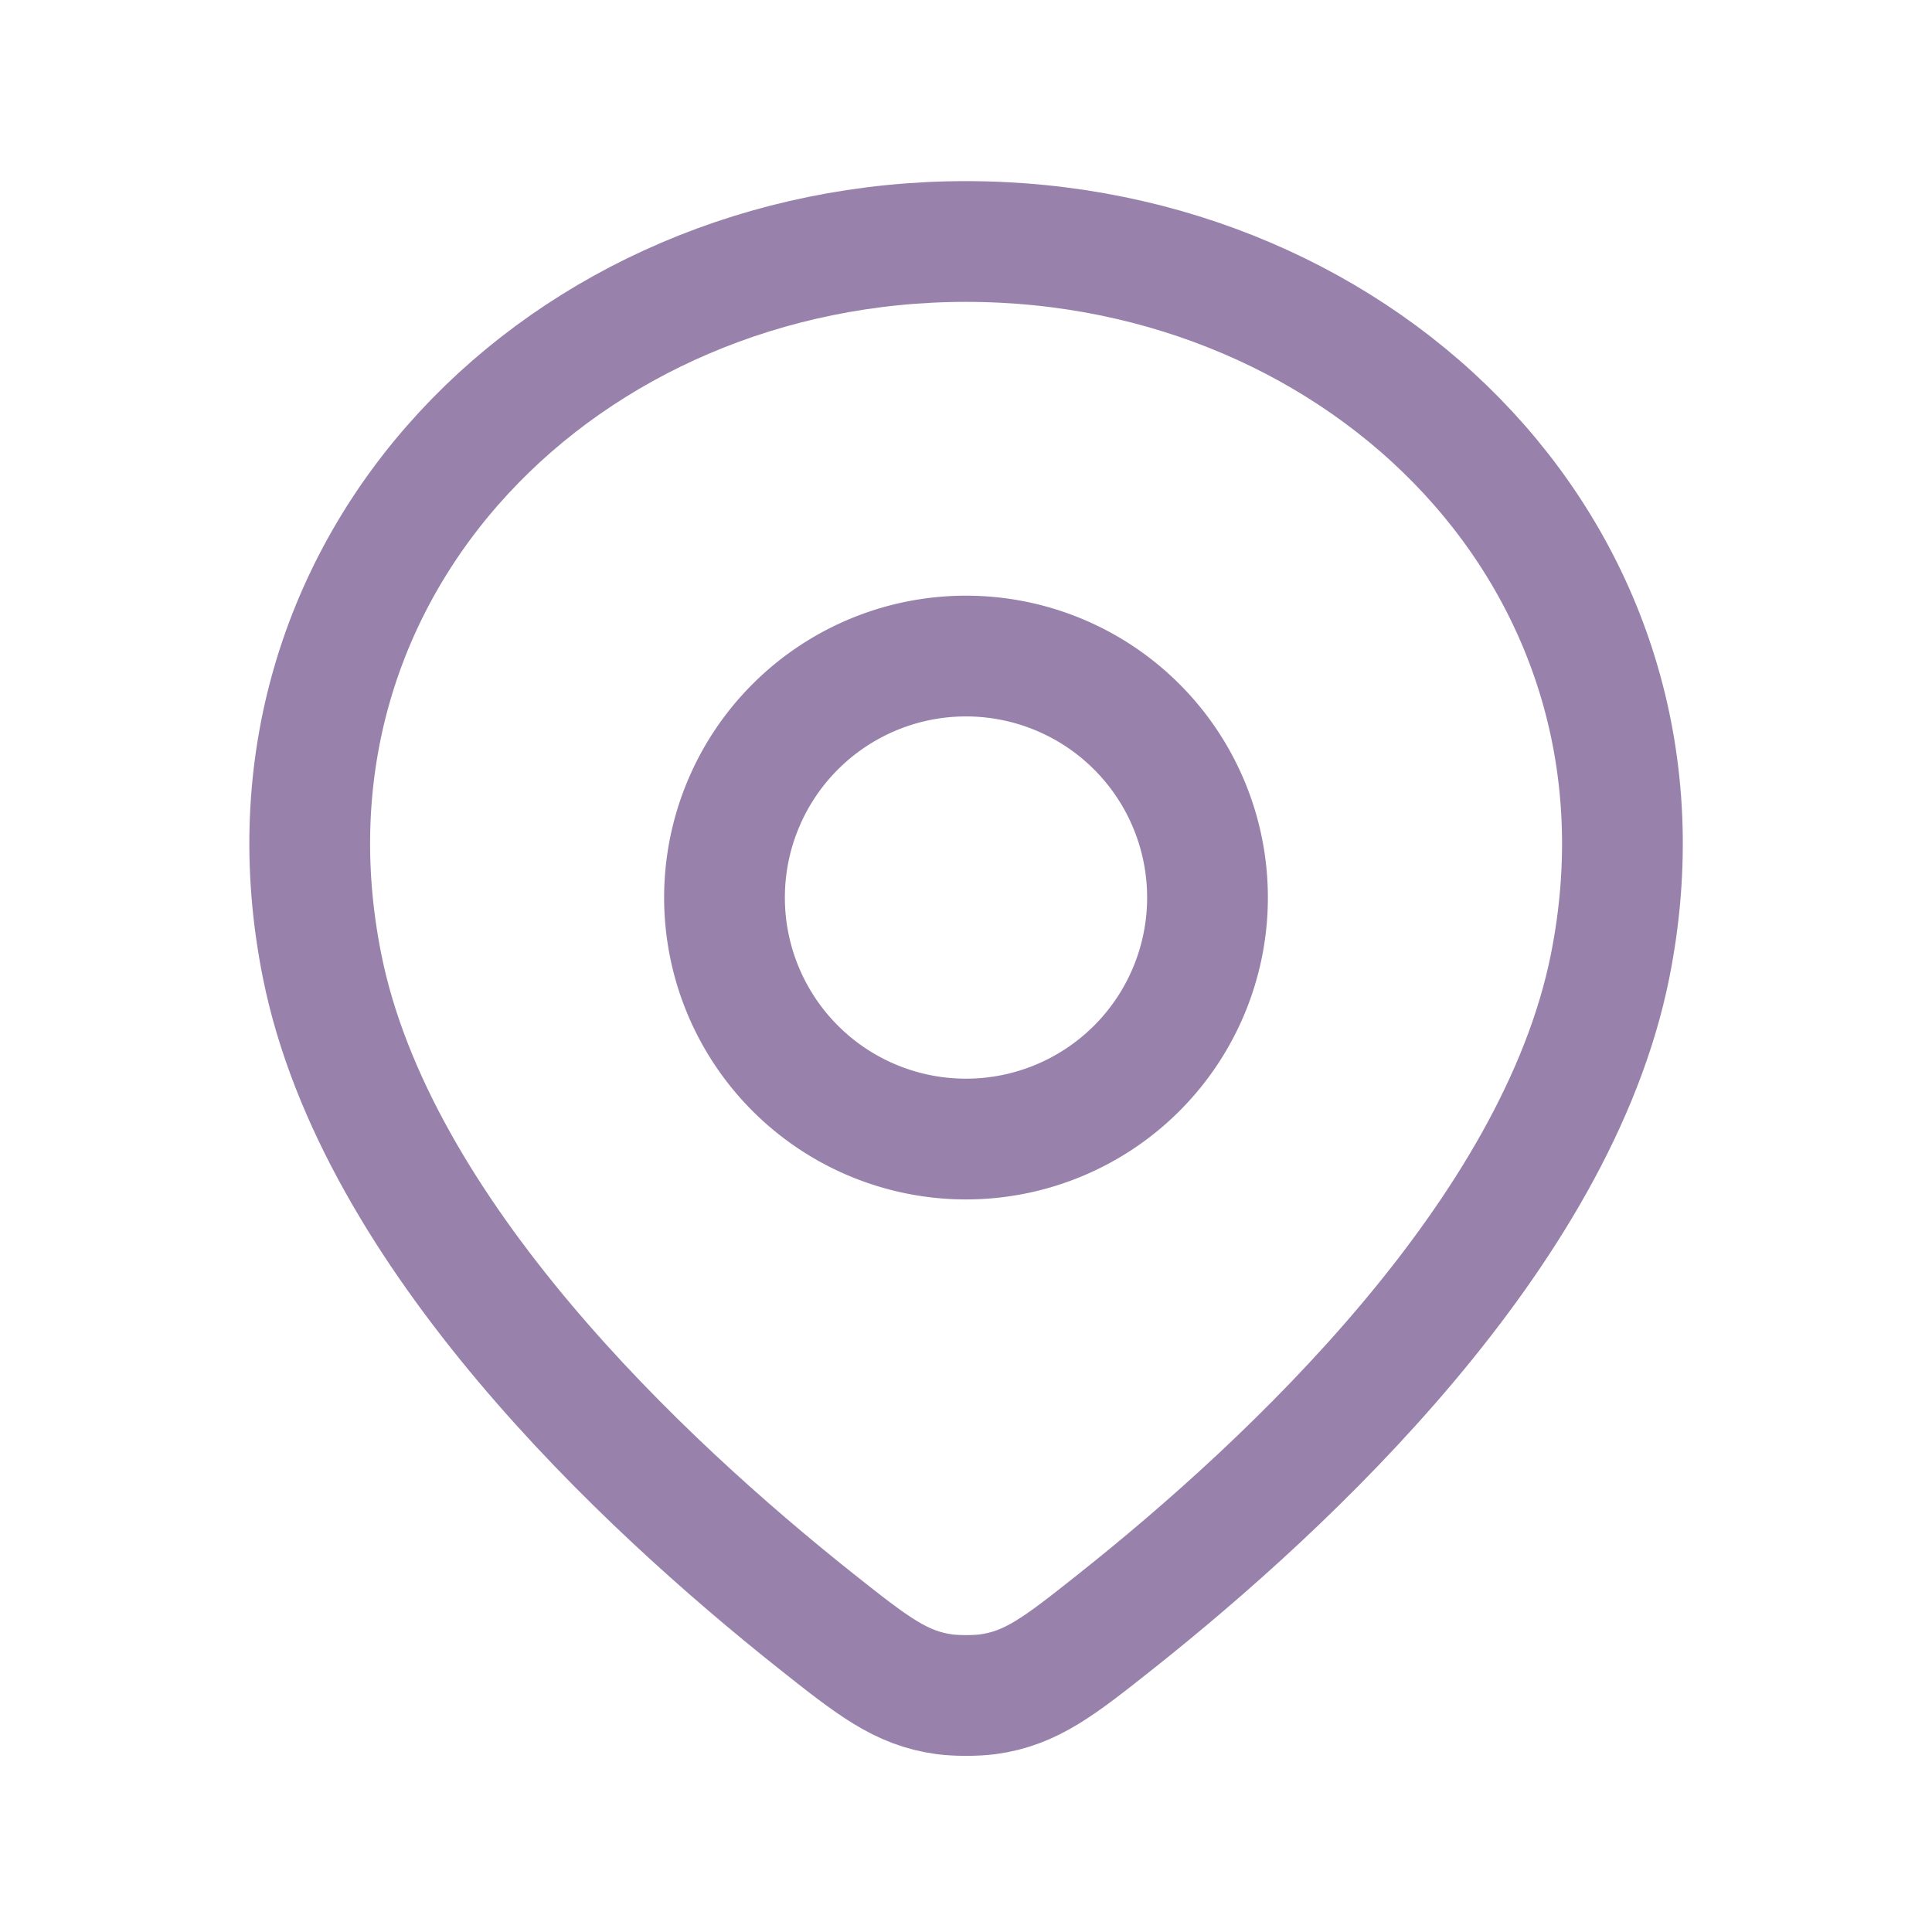 <svg xmlns="http://www.w3.org/2000/svg" width="28" height="28" fill="none"><path stroke="#9882AC" stroke-linejoin="round" stroke-width="1.75" d="M14 3.5C8.203 3.5 3.5 8.167 4.668 14c.776 3.88 4.65 7.502 7.156 9.493.82.65 1.23.976 1.865 1.062.177.023.448.023.625 0 .636-.086 1.046-.412 1.865-1.062 2.507-1.99 6.38-5.613 7.156-9.493C24.5 8.167 19.8 3.5 14.001 3.5z"/><path stroke="#9882AC" stroke-linejoin="round" stroke-width="1.75" d="M17.5 13.008a3.5 3.5 0 1 1-7 0 3.5 3.5 0 0 1 7 0z"/></svg>
